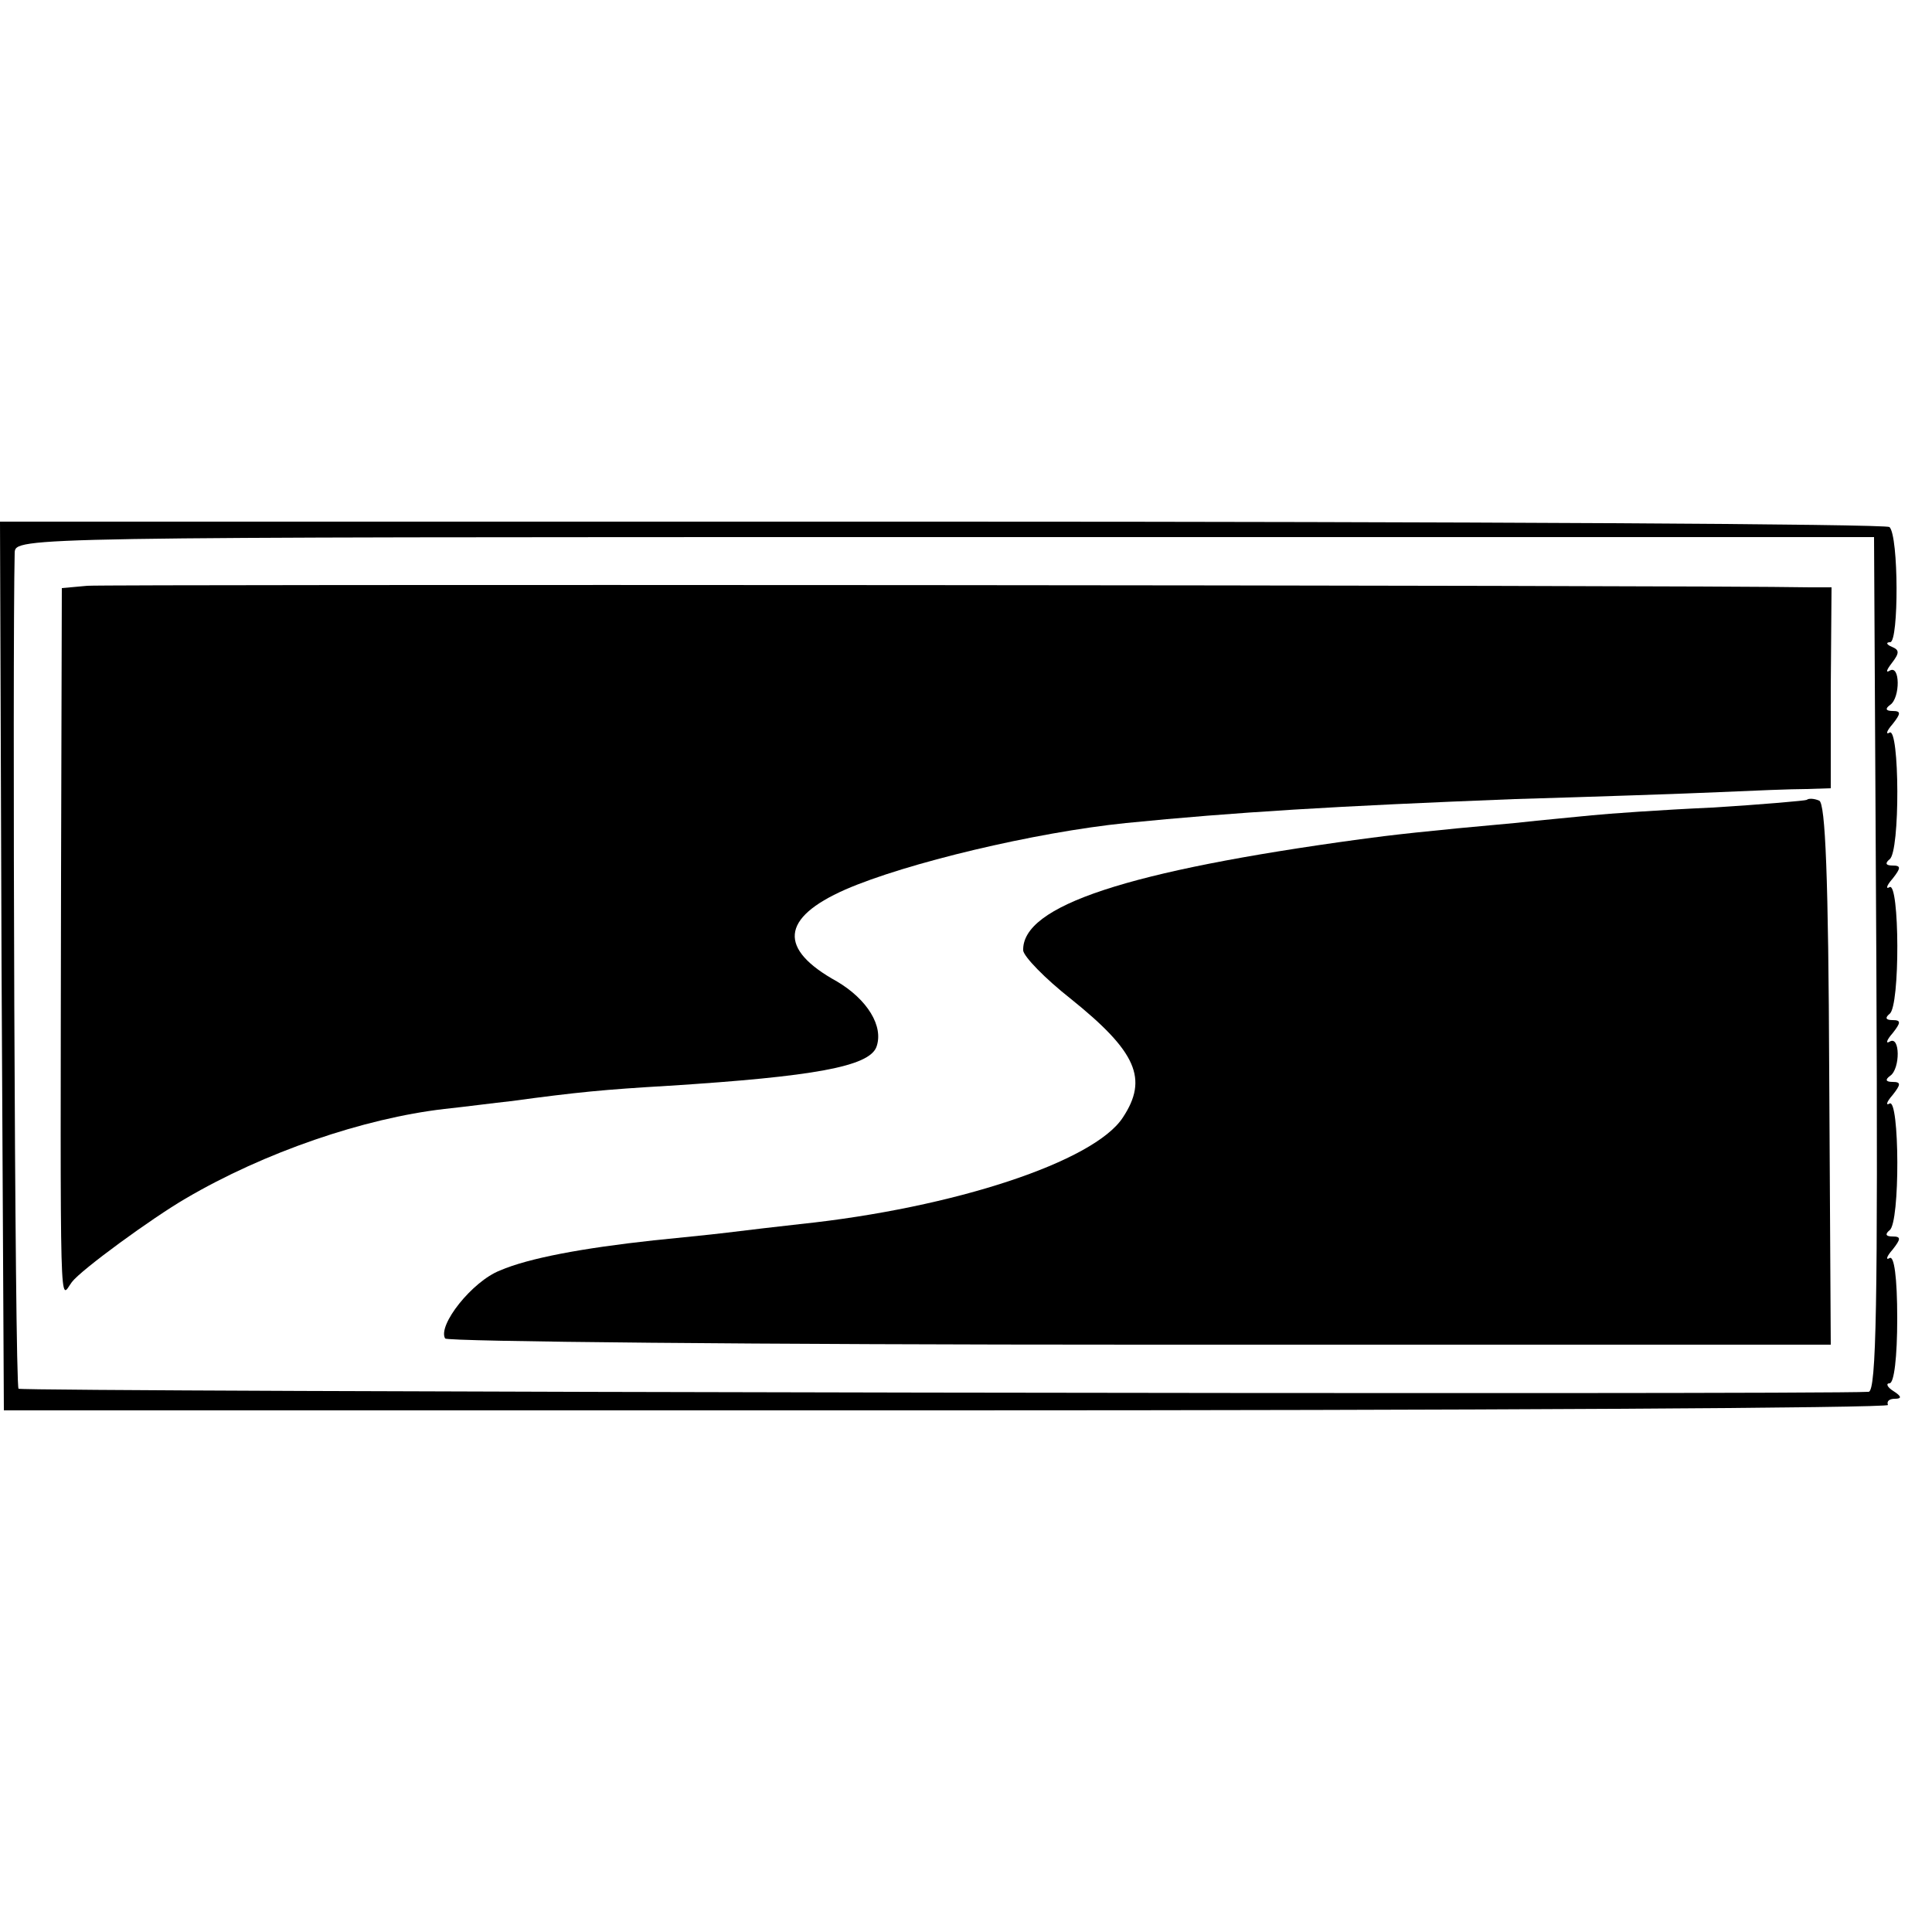 <?xml version="1.0" standalone="no"?>
<!DOCTYPE svg PUBLIC "-//W3C//DTD SVG 20010904//EN"
 "http://www.w3.org/TR/2001/REC-SVG-20010904/DTD/svg10.dtd">
<svg version="1.0" xmlns="http://www.w3.org/2000/svg"
 width="250pt" height="250pt" viewBox="0 0 250 250"
 preserveAspectRatio="xMidYMid meet">
<g transform="translate(0,250) scale(0.1,-0.1)"
fill="#000000" stroke="none">
<path d="M2 1250 l3 -575 1222 0 c671 0 1219 3 1216 7 -2 5 2 8 9 8 9 0 9 3
-2 10 -8 5 -10 10 -5 10 6 0 10 34 10 84 0 53 -4 82 -10 78 -5 -3 -4 2 4 11
11 14 11 17 0 17 -9 0 -10 3 -4 8 14 9 13 172 0 164 -5 -3 -4 2 4 11 11 14 11
17 0 17 -9 0 -10 3 -3 8 13 9 13 53 -1 44 -5 -3 -4 2 4 11 11 14 11 17 0 17
-9 0 -10 3 -4 8 14 9 13 172 0 164 -5 -3 -4 2 4 11 11 14 11 17 0 17 -9 0 -10
3 -4 8 14 9 13 172 0 164 -5 -3 -4 2 4 11 11 14 11 17 0 17 -9 0 -10 3 -3 8
13 9 13 53 -1 44 -5 -3 -4 1 3 10 10 13 10 17 0 21 -7 3 -8 6 -2 6 11 1 11
137 -1 149 -4 4 -555 7 -1226 7 l-1219 0 2 -575z m2426 2 c2 -438 0 -552 -10
-553 -74 -4 -2390 0 -2394 4 -5 4 -8 956 -5 1082 1 20 8 20 1203 20 l1203 0 3
-553z"/>
<path d="M113 1742 l-33 -3 -1 -372 c-1 -593 -2 -547 14 -526 12 16 104 83
147 108 102 60 231 104 335 116 28 3 66 8 85 10 89 12 121 15 205 20 189 12
259 25 269 50 10 27 -12 62 -51 85 -76 42 -73 82 11 119 78 34 245 74 363 86
140 14 272 22 503 31 102 3 221 7 265 9 44 2 94 4 112 4 l32 1 0 130 1 130
-28 0 c-148 3 -2205 4 -2229 2z"/>
<path d="M2338 1465 c-1 -1 -57 -6 -123 -10 -66 -3 -136 -8 -155 -10 -19 -2
-64 -6 -100 -10 -112 -10 -164 -16 -200 -21 -301 -41 -438 -86 -436 -144 1 -8
28 -36 61 -62 86 -69 101 -104 68 -154 -37 -57 -218 -117 -418 -138 -27 -3
-70 -8 -94 -11 -24 -3 -67 -7 -95 -10 -92 -10 -162 -23 -199 -39 -36 -14 -81
-71 -71 -88 3 -4 407 -8 899 -8 l894 0 -2 350 c-1 256 -5 351 -13 354 -7 3
-14 3 -16 1z"/>
</g>
</svg>
